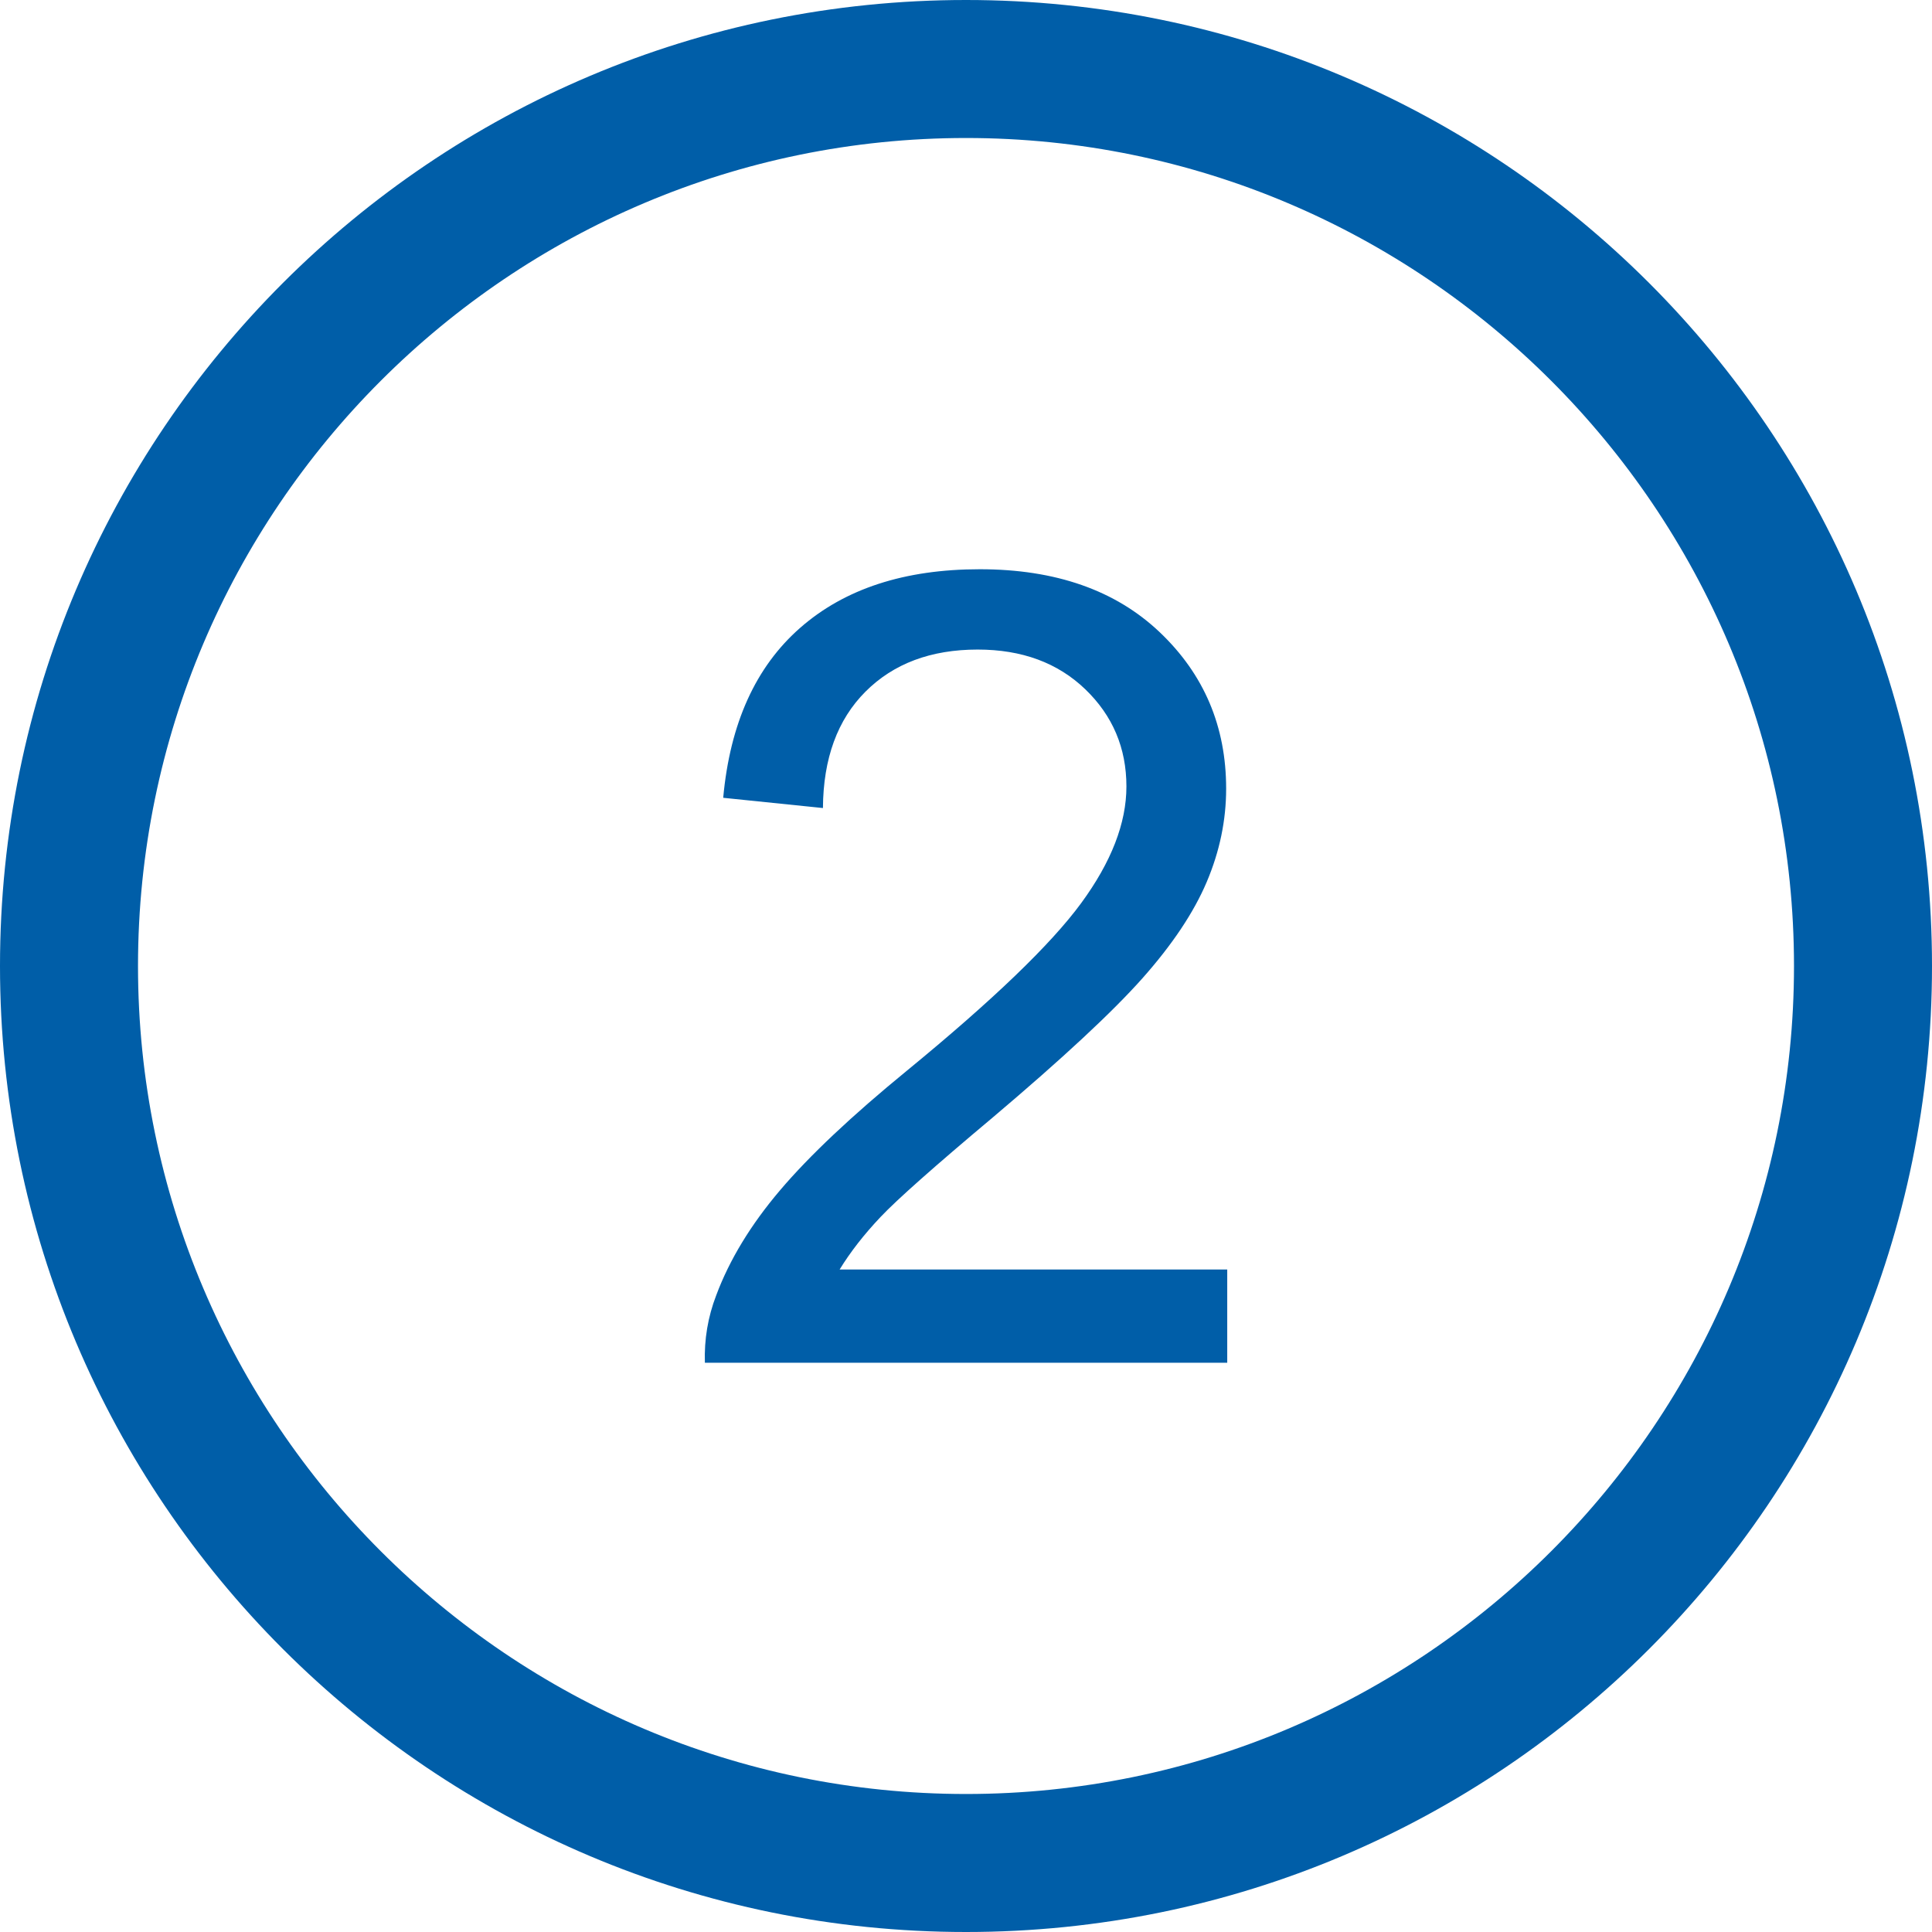 <?xml version="1.0" encoding="utf-8"?>
<!-- Generator: Adobe Illustrator 22.1.0, SVG Export Plug-In . SVG Version: 6.00 Build 0)  -->
<svg version="1.1" id="Ebene_1" xmlns="http://www.w3.org/2000/svg" xmlns:xlink="http://www.w3.org/1999/xlink" x="0px" y="0px"
	 width="100px" height="100px" viewBox="0 0 100 100" style="enable-background:new 0 0 100 100;" xml:space="preserve">
<style type="text/css">
	.st0{fill:#005EA8;}
</style>
<g>
	<path class="st0" d="M50,0C22.386,0,0,22.386,0,50s22.386,50,50,50s50-22.386,50-50S77.614,0,50,0z M50,92.857
		C26.368,92.857,7.143,73.631,7.143,50C7.143,26.368,26.368,7.143,50,7.143S92.857,26.368,92.857,50
		C92.857,73.631,73.632,92.857,50,92.857z"/>
	<path class="st0" d="M45.58,62.988c0.854-0.903,2.79-2.619,5.804-5.148c3.608-3.052,6.189-5.451,7.743-7.199
		c1.552-1.747,2.665-3.414,3.334-4.994c0.67-1.58,1.004-3.191,1.004-4.827c0-3.219-1.144-5.915-3.432-8.091
		c-2.288-2.176-5.396-3.265-9.319-3.265c-3.889,0-6.986,1.008-9.291,3.027c-2.307,2.019-3.638,4.953-3.99,8.803l5.162,0.53
		c0.017-2.567,0.753-4.576,2.204-6.027s3.385-2.176,5.804-2.176c2.288,0,4.143,0.684,5.566,2.051s2.134,3.045,2.134,5.036
		c0,1.897-0.781,3.91-2.344,6.041s-4.567,5.019-9.012,8.664c-2.865,2.344-5.055,4.408-6.571,6.194
		c-1.517,1.786-2.619,3.599-3.306,5.441c-0.429,1.116-0.624,2.278-0.586,3.488h27.037v-4.827H43.459
		C44.017,64.798,44.724,63.892,45.58,62.988z"/>
</g>
</svg>
